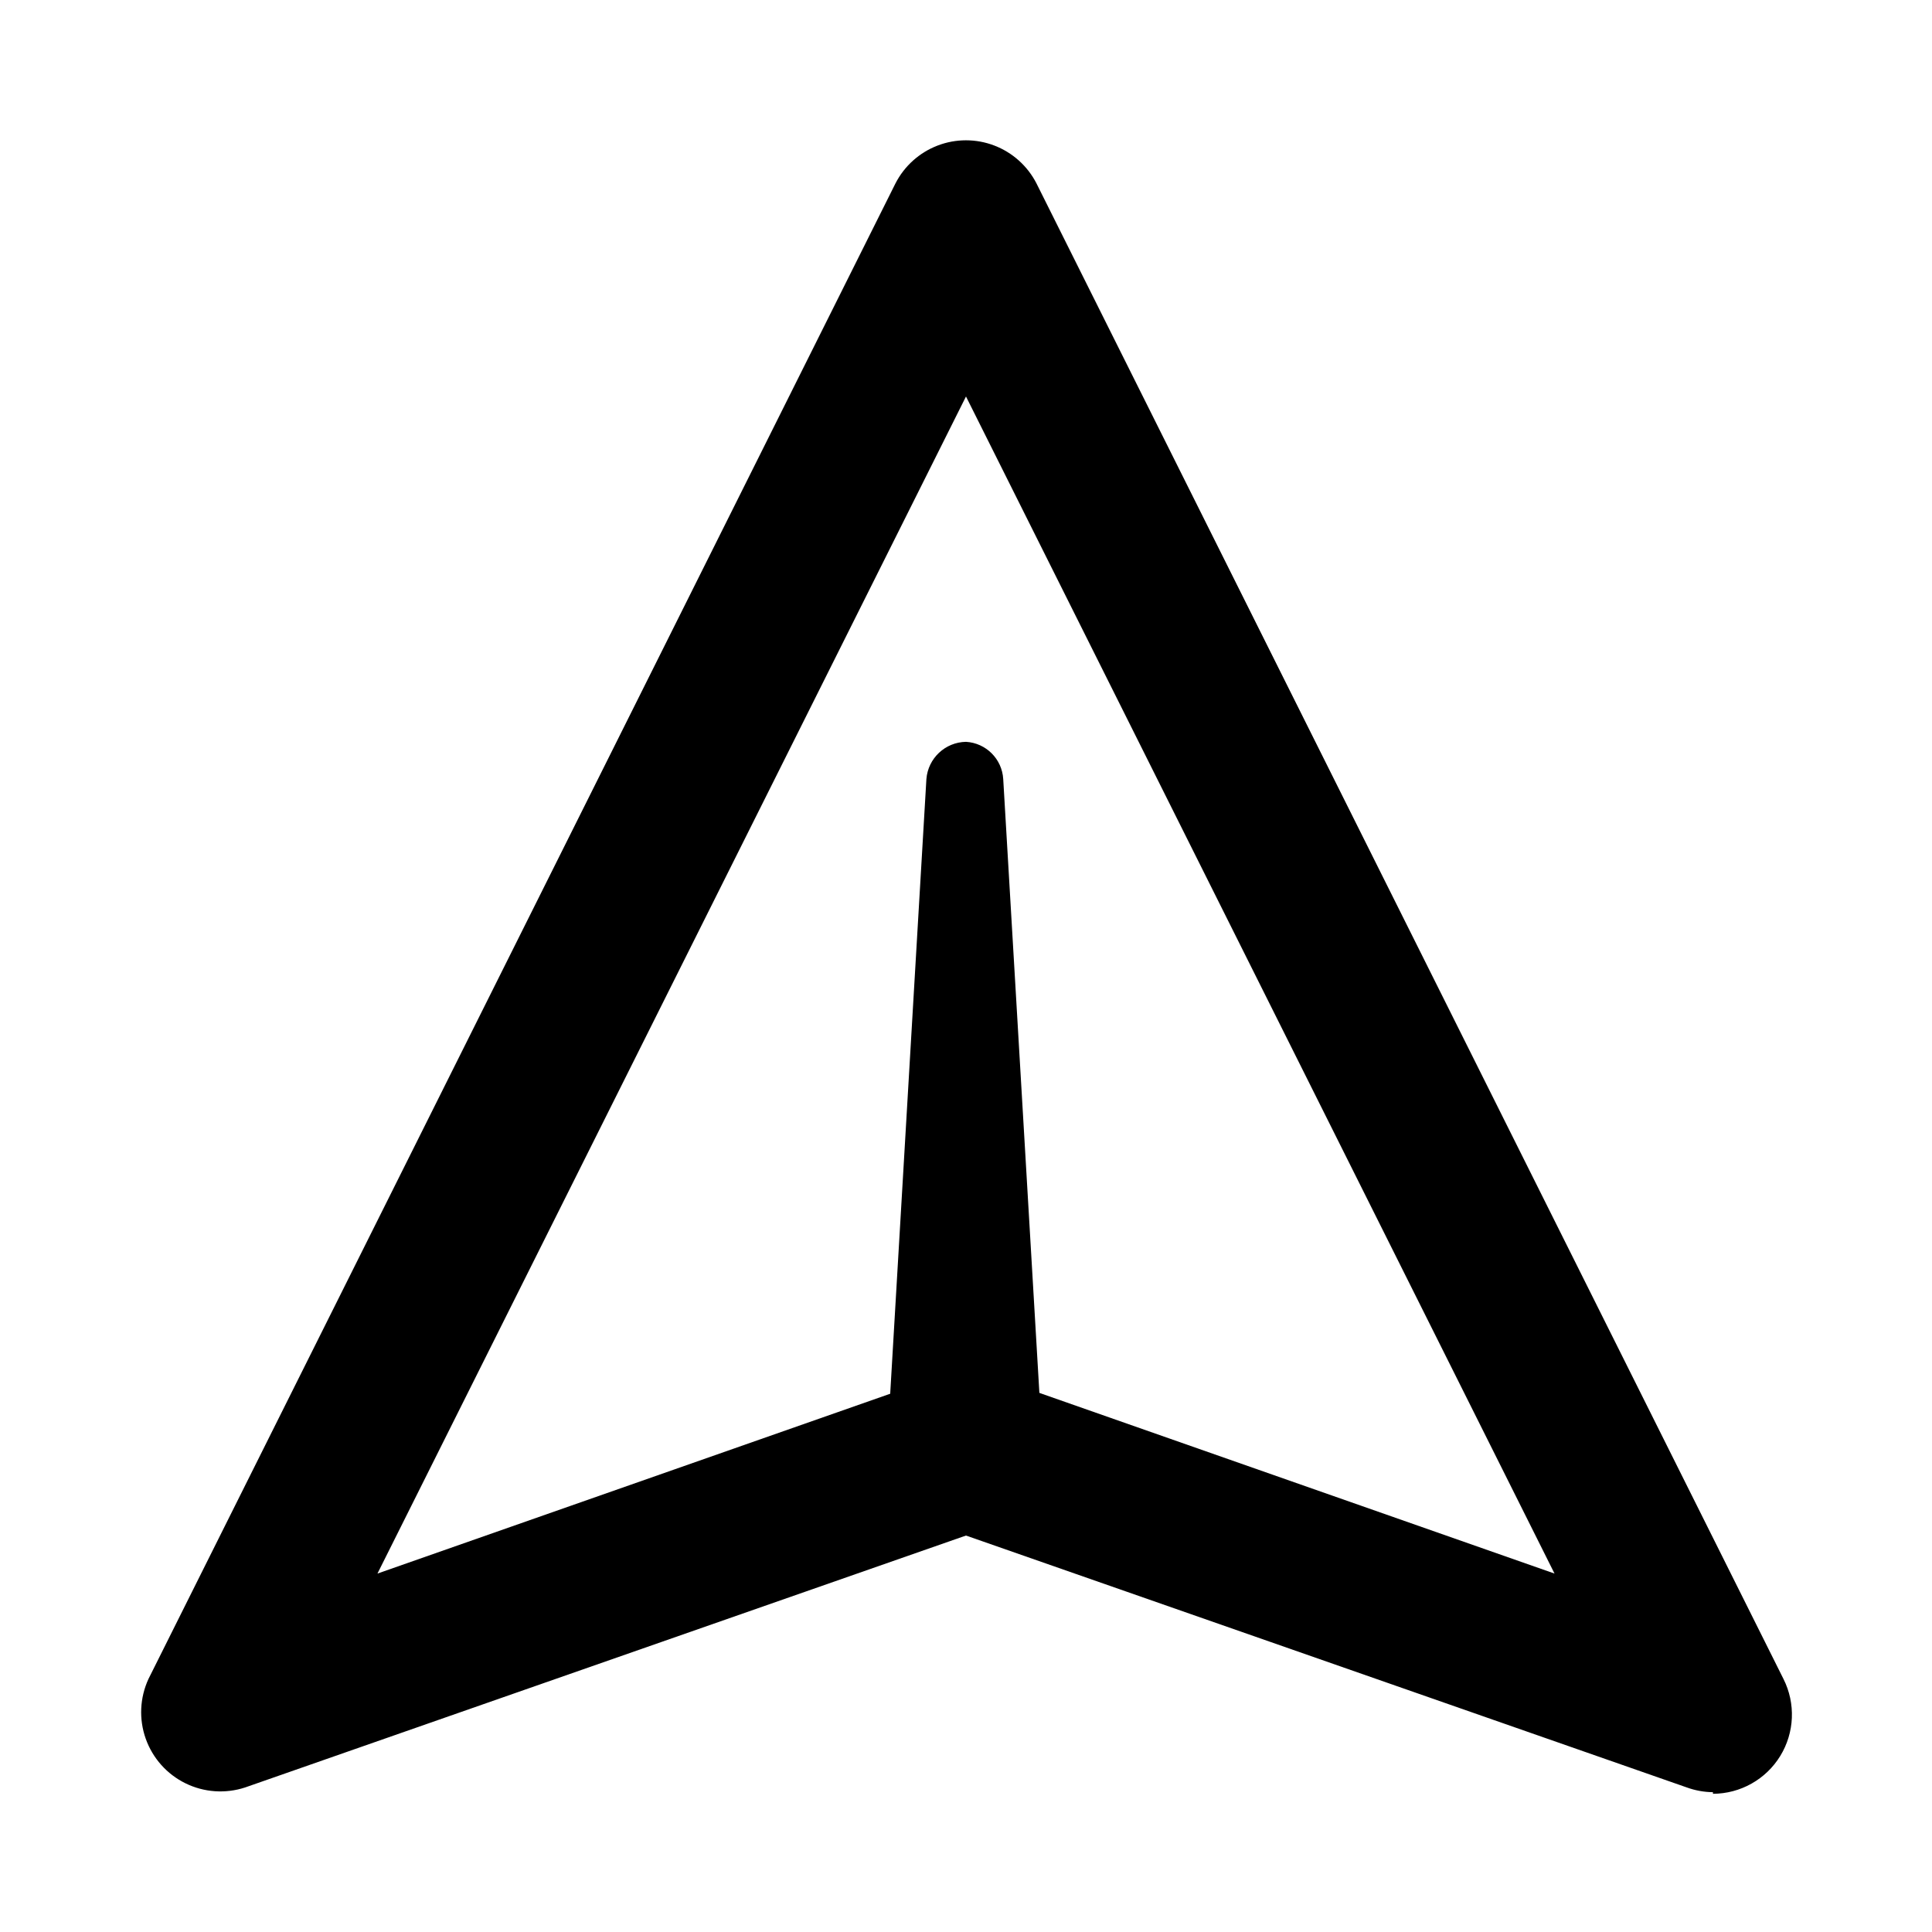 <?xml version="1.0" encoding="UTF-8"?>
<!-- Uploaded to: ICON Repo, www.svgrepo.com, Generator: ICON Repo Mixer Tools -->
<svg fill="#000000" width="800px" height="800px" version="1.1" viewBox="144 144 512 512" xmlns="http://www.w3.org/2000/svg">
 <g>
  <path d="m597.95 618.95c-2.363-0.027-4.707-0.453-6.926-1.258l-191.03-66.758-191.03 66.758c-5.211 1.711-10.887 1.32-15.809-1.098-4.926-2.414-8.707-6.664-10.539-11.832-1.832-5.172-1.57-10.852 0.734-15.832l197.96-396.33c2.359-4.609 6.34-8.18 11.172-10.031 4.836-1.852 10.184-1.852 15.02 0 4.832 1.852 8.812 5.422 11.172 10.031l197.96 396.33c3.273 6.5 2.949 14.227-0.855 20.43-3.805 6.199-10.551 9.988-17.828 10.012zm-197.95-111.26c2.344 0.043 4.672 0.395 6.926 1.051l149.04 52.27-155.97-311.94-155.97 311.94 149.04-52.27c2.254-0.656 4.582-1.008 6.93-1.051z"/>
  <path d="m379.01 528.68 10.496-178.22c0.43-5.504 4.977-9.773 10.496-9.867 5.312 0.312 9.555 4.551 9.863 9.867l10.496 178.22c0.453 7.5-3.133 14.672-9.402 18.809-6.269 4.141-14.273 4.621-20.992 1.262-6.723-3.363-11.137-10.051-11.59-17.551z"/>
 </g>
</svg>